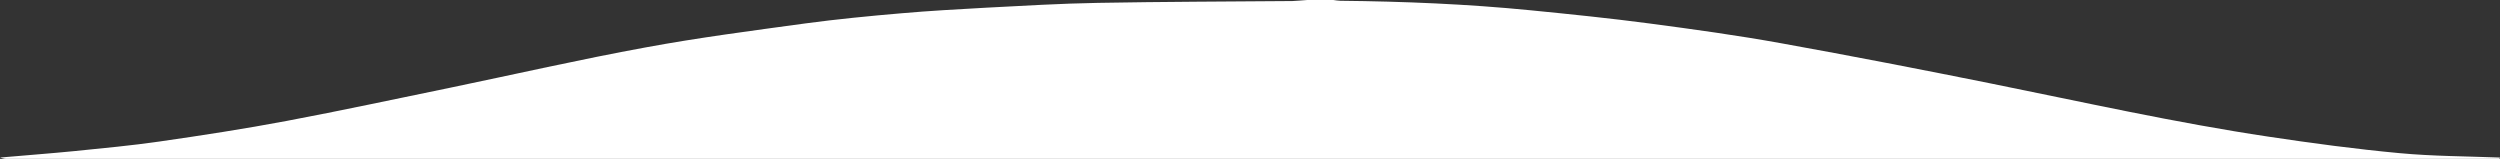 <?xml version="1.0" encoding="utf-8"?>
<!-- Generator: Adobe Illustrator 24.3.0, SVG Export Plug-In . SVG Version: 6.00 Build 0)  -->
<svg version="1.1" id="Layer_1" xmlns="http://www.w3.org/2000/svg" xmlns:xlink="http://www.w3.org/1999/xlink" x="0px" y="0px"
	 viewBox="0 0 1920 122" style="enable-background:new 0 0 1920 122;" xml:space="preserve">
<rect x="0" y="0" width="1920" height="122" fill="#333333" stroke="none"/>
<style type="text/css">
	.st0{fill:#FFFFFF;}
</style>
<g>
	<path class="st0" d="M1004,0c6.7,0,13.3,0,20,0c1.8,0.2,3.6,0.6,5.4,0.6c48.8,0.5,97.5,2.5,146.1,7.3c30.4,3,60.8,6.1,91.1,10.1
		c34,4.5,68.1,9.2,101.8,15.3c53.8,9.7,107.4,20.1,161,30.9c70.9,14.3,141.5,30.1,213.1,40.8c33.3,5,66.7,9.5,100.2,12.6
		c25.6,2.4,51.5,2.4,77.3,3.4c-0.2,0.3-0.3,0.9-0.5,1c-1.3,0.1-2.7,0-4,0c-637,0-1274,0-1911,0c-1.5,0-3-0.6-4.5-1
		c19.2-1.7,38.4-3.1,57.6-5c21.6-2.2,43.3-4.2,64.8-7.3c32.6-4.7,65.2-9.7,97.6-15.8C262,85,303.7,76,345.6,67.4
		c50.1-10.4,100-21.8,150.3-31c40.6-7.5,81.6-12.8,122.5-18.4c24.5-3.3,49.2-5.7,73.8-7.8c21.7-1.9,43.5-3.1,65.2-4.3
		c28.6-1.5,57.2-3.2,85.8-3.7c49.8-0.9,99.6-1,149.4-1.4C996.4,0.7,1000.2,0.2,1004,0z"/>
</g>
</svg>
